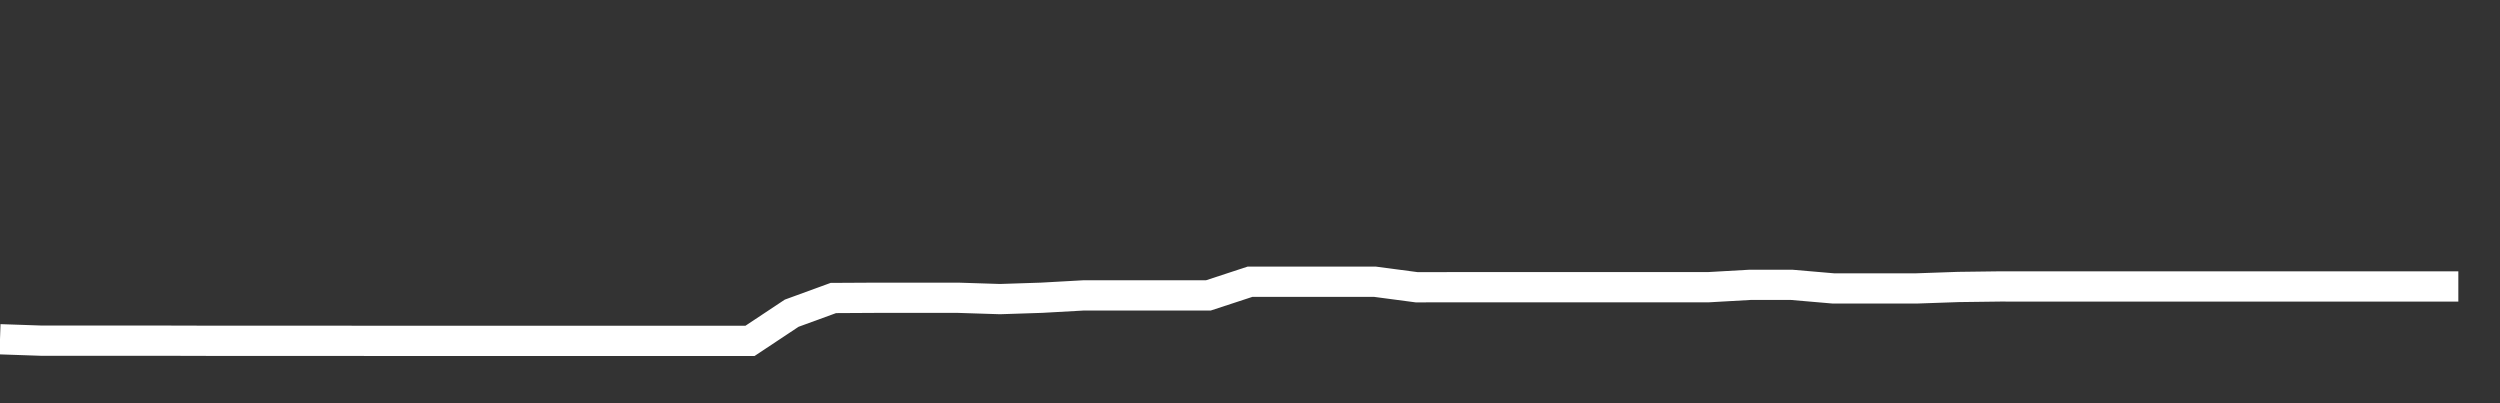 <svg xmlns="http://www.w3.org/2000/svg" width="248" height="40" viewBox="0 0 248 40" shape-rendering="auto"><rect x="0" y="0" width="248" height="40" fill="#333333" stroke="none"/><polyline points="0, 33.654 4.133, 33.795 8.267, 33.795 12.4, 33.795 16.533, 33.795 20.667, 33.806 24.8, 33.806 28.933, 33.806 33.067, 33.806 37.2, 33.814 41.333, 33.814 45.467, 33.814 49.6, 33.814 53.733, 33.814 57.867, 33.814 62, 33.814 66.133, 33.814 70.267, 33.814 74.4, 33.814 78.533, 31.071 82.667, 29.562 86.8, 29.539 90.933, 29.539 95.067, 29.539 99.2, 29.671 103.333, 29.536 107.467, 29.305 111.6, 29.305 115.733, 29.305 119.867, 29.305 124, 27.949 128.133, 27.949 132.267, 27.949 136.4, 27.949 140.533, 28.496 144.667, 28.491 148.8, 28.491 152.933, 28.491 157.067, 28.491 161.2, 28.491 165.333, 28.491 169.467, 28.491 173.6, 28.256 177.733, 28.256 181.867, 28.612 186, 28.612 190.133, 28.612 194.267, 28.468 198.4, 28.415 202.533, 28.418 206.667, 28.418 210.8, 28.418 214.933, 28.418 219.067, 28.418 223.2, 28.418 227.333, 28.418 231.467, 28.418 235.6, 28.418 239.733, 28.418 243.867, 28.418 248" stroke="#fff" stroke-width="3" stroke-opacity="1" fill="none" fill-opacity="0"></polyline></svg>